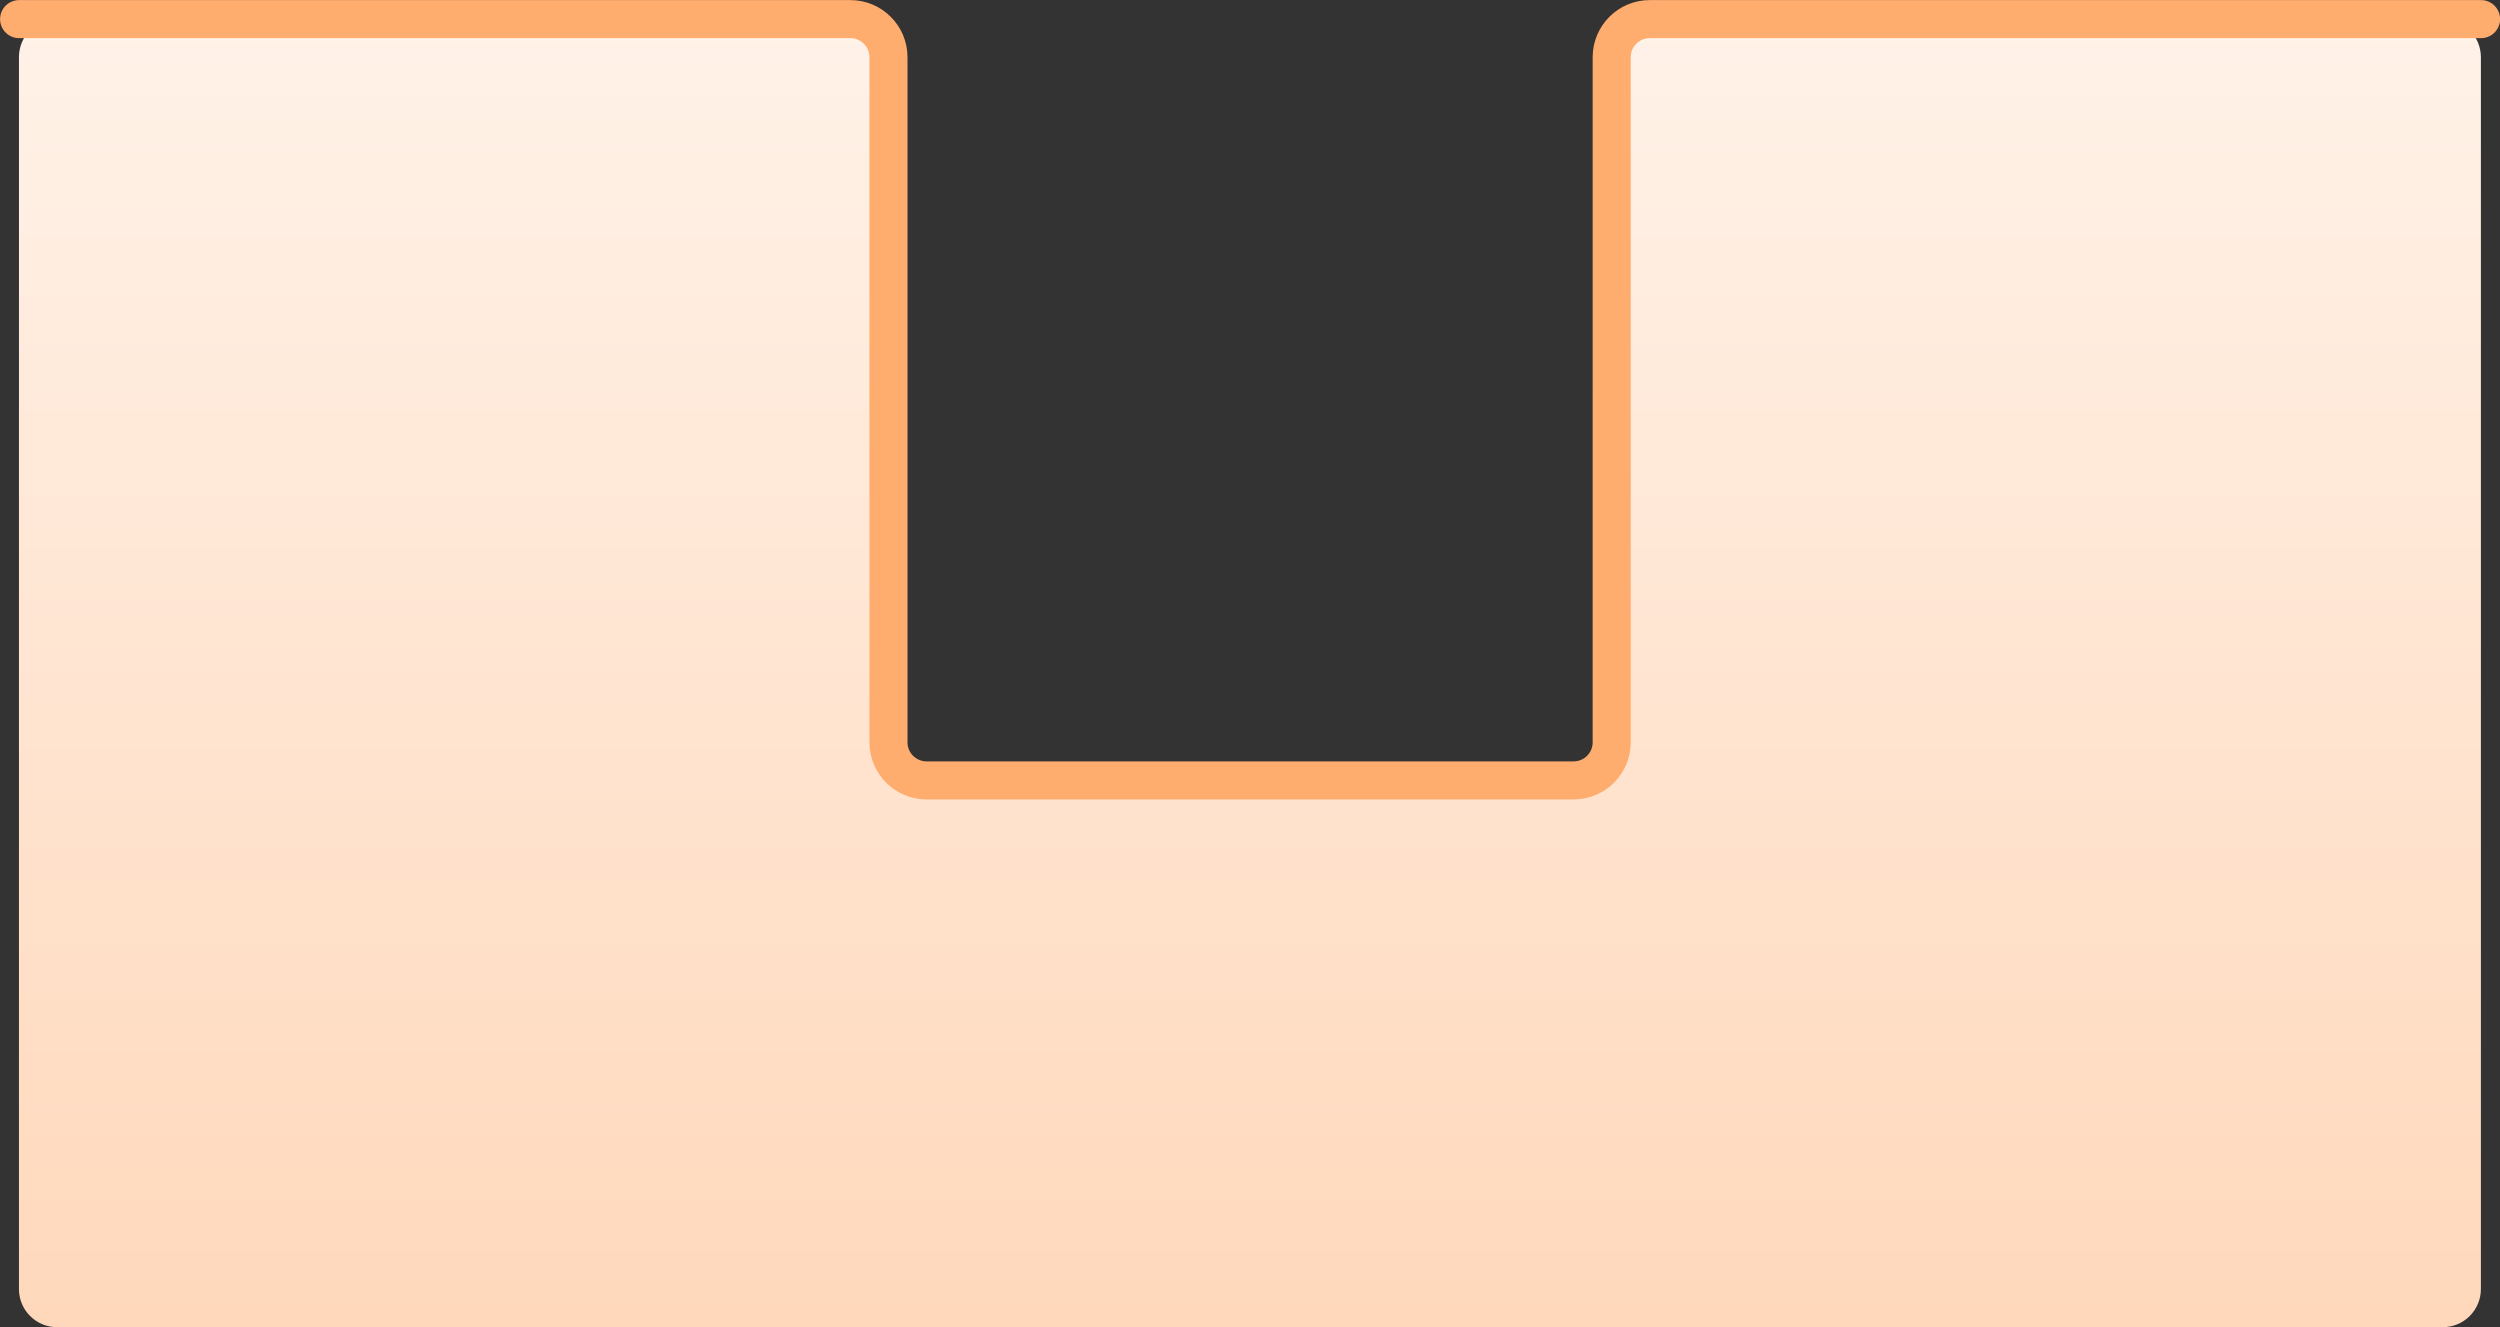 <?xml version="1.0" encoding="UTF-8"?>
<svg id="_レイヤー_2" data-name="レイヤー 2" xmlns="http://www.w3.org/2000/svg" xmlns:xlink="http://www.w3.org/1999/xlink" viewBox="0 0 158.25 84.01">
  <rect x="0" y="0" width="158.25" height="84.01" fill="#333333" stroke="none"/>
  <defs>
    <linearGradient id="_名称未設定グラデーション_2" data-name="名称未設定グラデーション 2" x1="79.12" y1="78.05" x2="79.12" y2="-4.75" gradientTransform="translate(0 79.26) scale(1 -1)" gradientUnits="userSpaceOnUse">
      <stop offset="0" stop-color="#fff2e8"/>
      <stop offset="1" stop-color="#ffd8bb"/>
    </linearGradient>
  </defs>
  <g id="_レイヤー_1-2" data-name=" レイヤー 1">
    <path d="M157.04,81.6c0,1.33-1.08,2.41-2.41,2.41H3.61c-1.33,0-2.41-1.08-2.41-2.41V3.61c0-1.33,1.08-2.41,2.41-2.41h50.21c1.33,0,2.41,1.08,2.41,2.41v43.37c0,1.33,1.08,2.41,2.41,2.41h40.96c1.33,0,2.41-1.08,2.41-2.41V3.62c0-1.33,1.08-2.41,2.41-2.41h50.21c1.33,0,2.41,1.08,2.41,2.41v77.98Z" style="fill: url(#_名称未設定グラデーション_2);"/>
    <path d="M1.21,1.21h52.62c1.33,0,2.41,1.08,2.41,2.41v43.37c0,1.33,1.08,2.41,2.41,2.41h40.96c1.33,0,2.41-1.08,2.41-2.41V3.62c0-1.33,1.08-2.41,2.41-2.41h52.62" style="fill: none; stroke: #ffac6f; stroke-linecap: round; stroke-linejoin: round; stroke-width: 2.41px;"/>
  </g>
</svg>